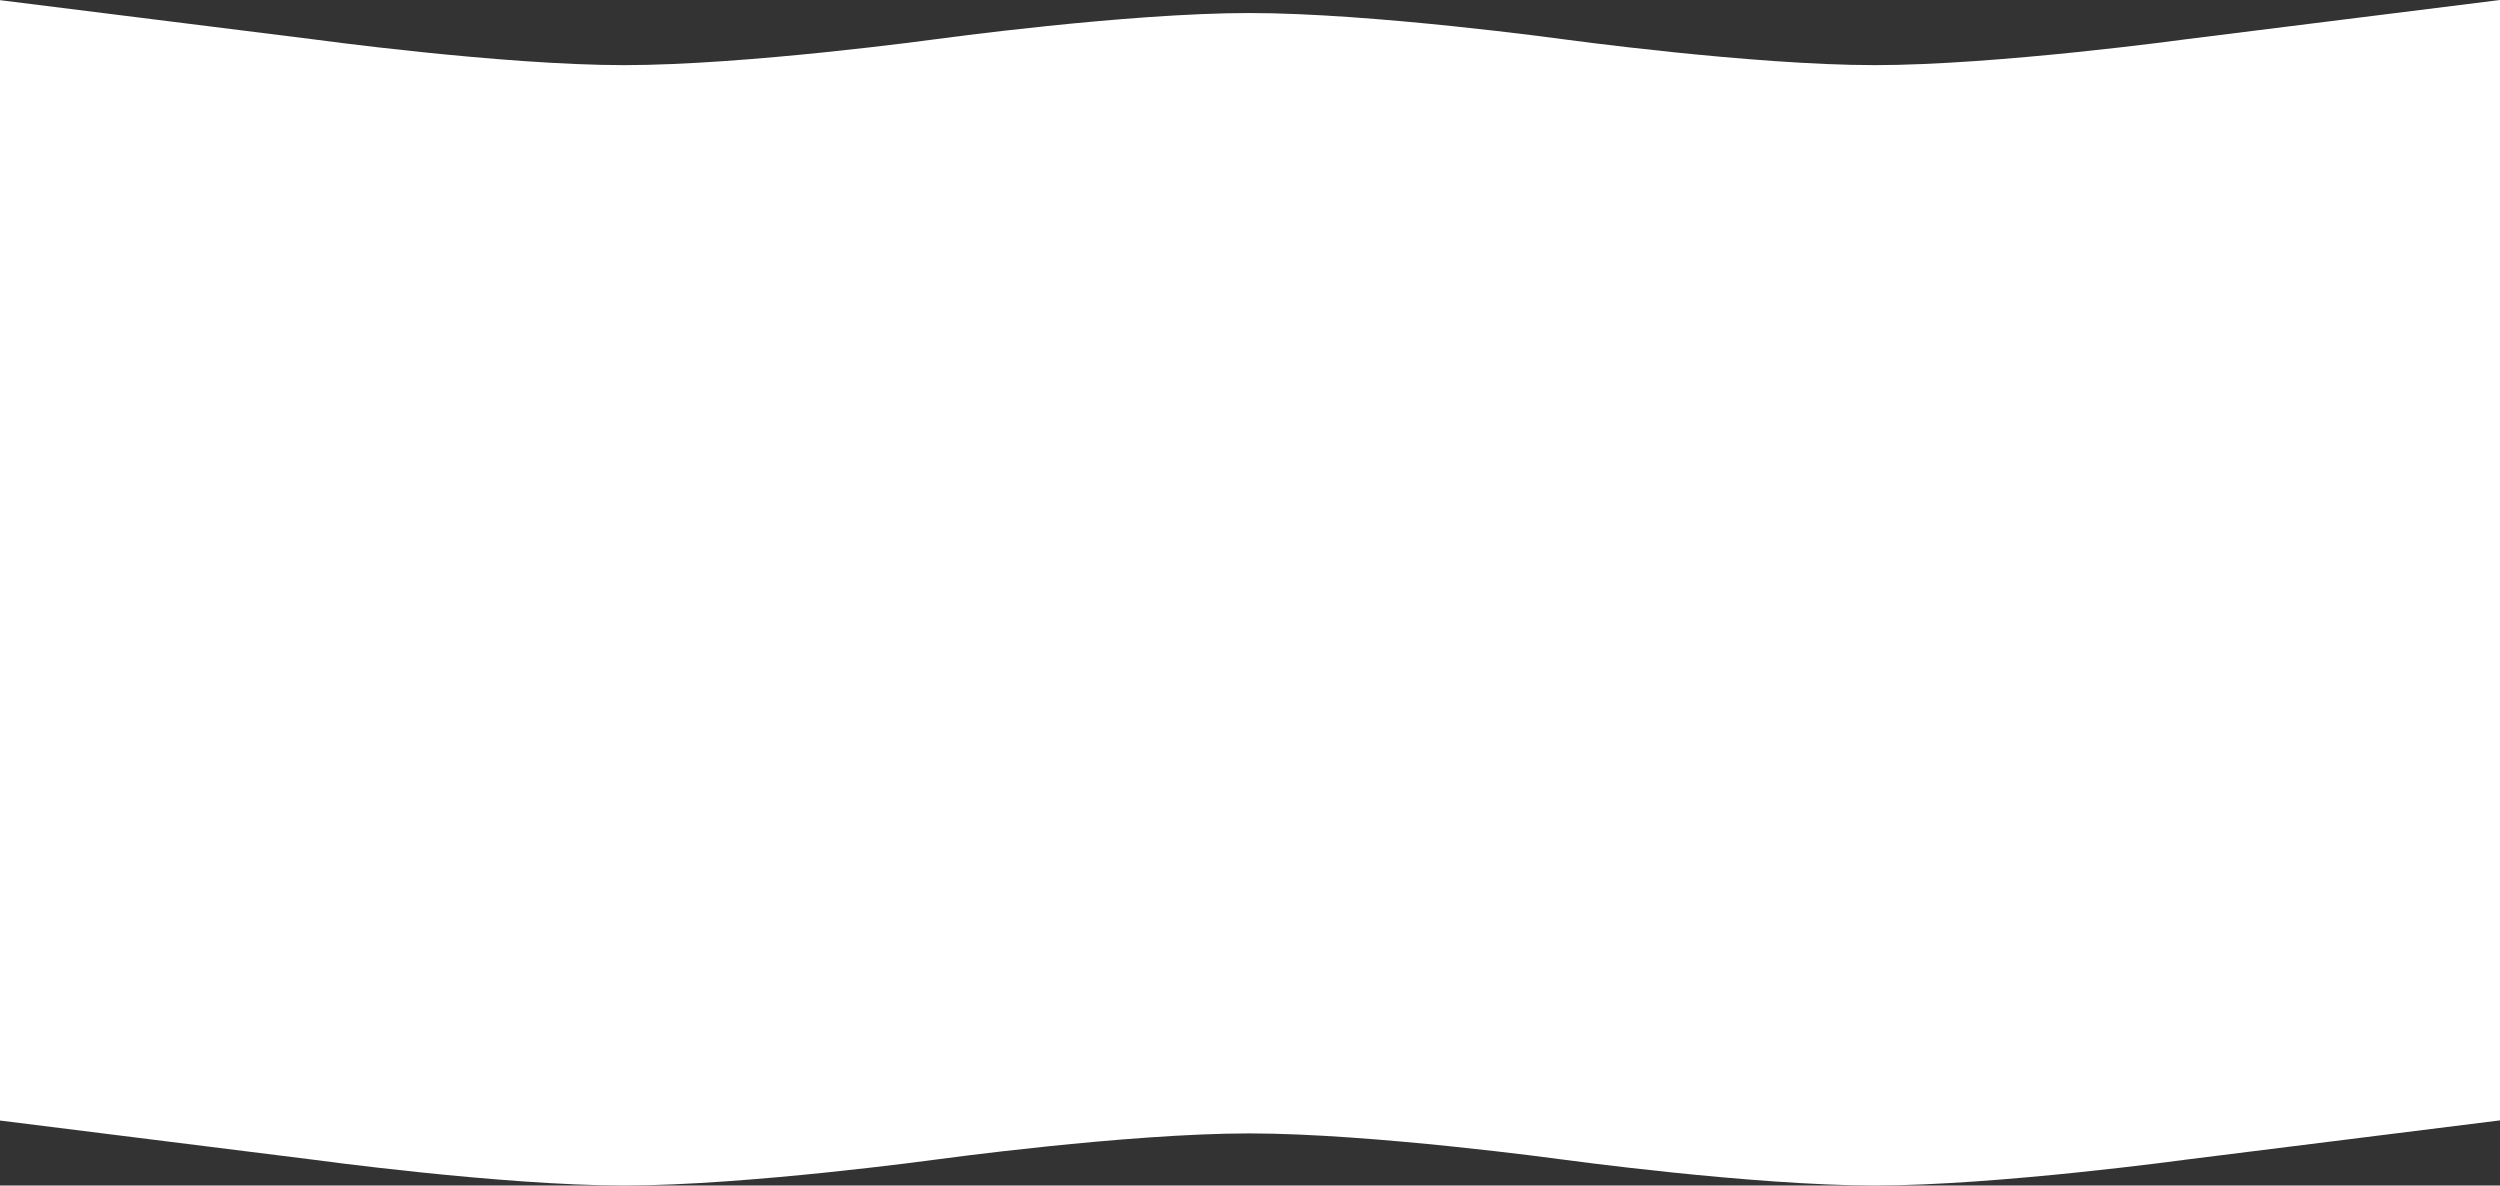 <svg width="1919" height="910" viewBox="0 0 1919 910" fill="none" xmlns="http://www.w3.org/2000/svg">
<rect x="0" y="0" width="1919" height="910" fill="#333333" stroke="none"/>
<path d="M-1 0L239 30C239 30 384.949 50 479 50C573.051 50 719 30 719 30C719 30 864.949 10 959 10C1053.05 10 1199 30 1199 30C1199 30 1344.95 50 1439 50C1533.05 50 1679 30 1679 30L1919 0V860L1679 890C1679 890 1533.05 910 1439 910C1344.95 910 1199 890 1199 890C1199 890 1053.05 870 959 870C864.949 870 719 890 719 890C719 890 573.051 910 479 910C384.949 910 239 890 239 890L-1 860V0Z" fill="white"/>
</svg>
